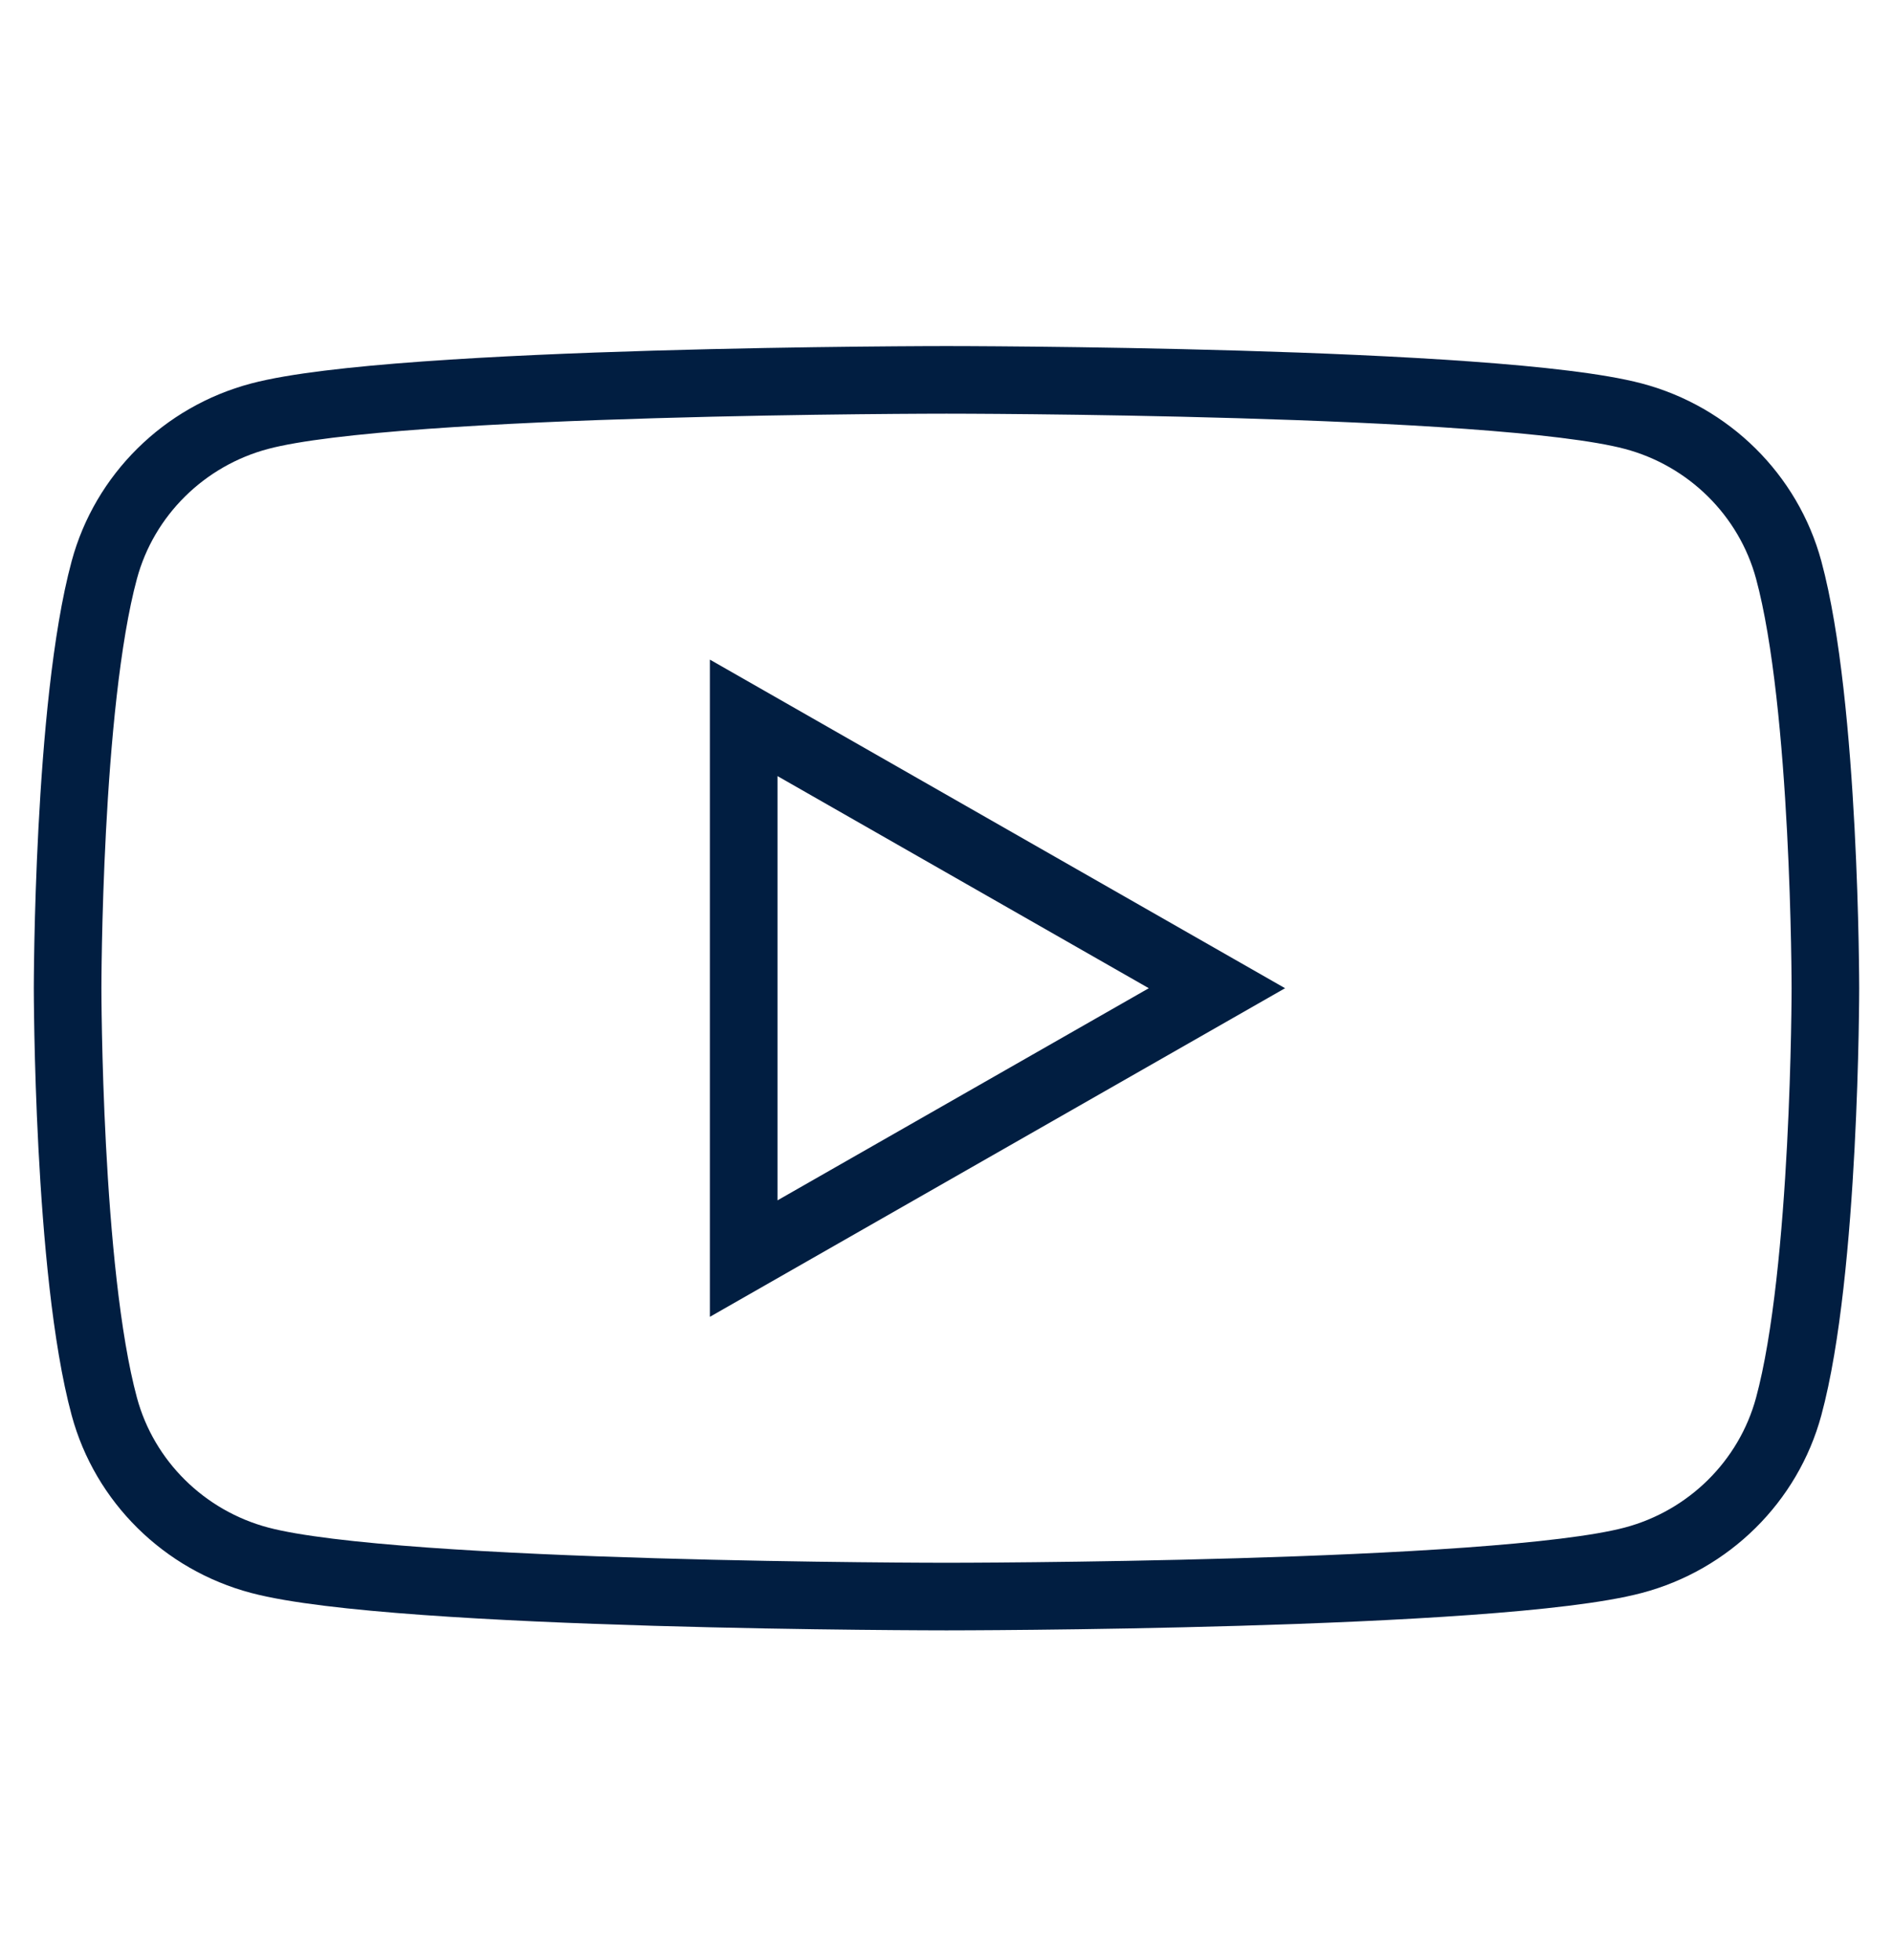 <svg width="28" height="29" viewBox="0 0 28 29" fill="none" xmlns="http://www.w3.org/2000/svg">
<g clip-path="url(#clip0_2_2465)">
<path fill-rule="evenodd" clip-rule="evenodd" d="M26.457 8.431C26.157 7.324 25.277 6.453 24.158 6.157C22.13 5.62 14 5.62 14 5.62C14 5.62 5.87 5.62 3.842 6.157C2.723 6.453 1.842 7.324 1.543 8.431C1 10.436 1 14.62 1 14.62C1 14.62 1 18.804 1.543 20.809C1.842 21.916 2.723 22.787 3.842 23.083C5.87 23.62 14 23.62 14 23.62C14 23.62 22.13 23.62 24.158 23.083C25.277 22.787 26.157 21.916 26.457 20.809C27 18.804 27 14.62 27 14.62C27 14.62 27 10.436 26.457 8.431Z" stroke="#011E41"/>
<path fill-rule="evenodd" clip-rule="evenodd" d="M11 18.62V10.62L18 14.62L11 18.62Z" stroke="#011E41"/>
</g>
<defs>
<clipPath id="clip0_2_2465">
<rect width="28" height="28" fill="white" transform="translate(0 0.62)"/>
</clipPath>
</defs>
</svg>
